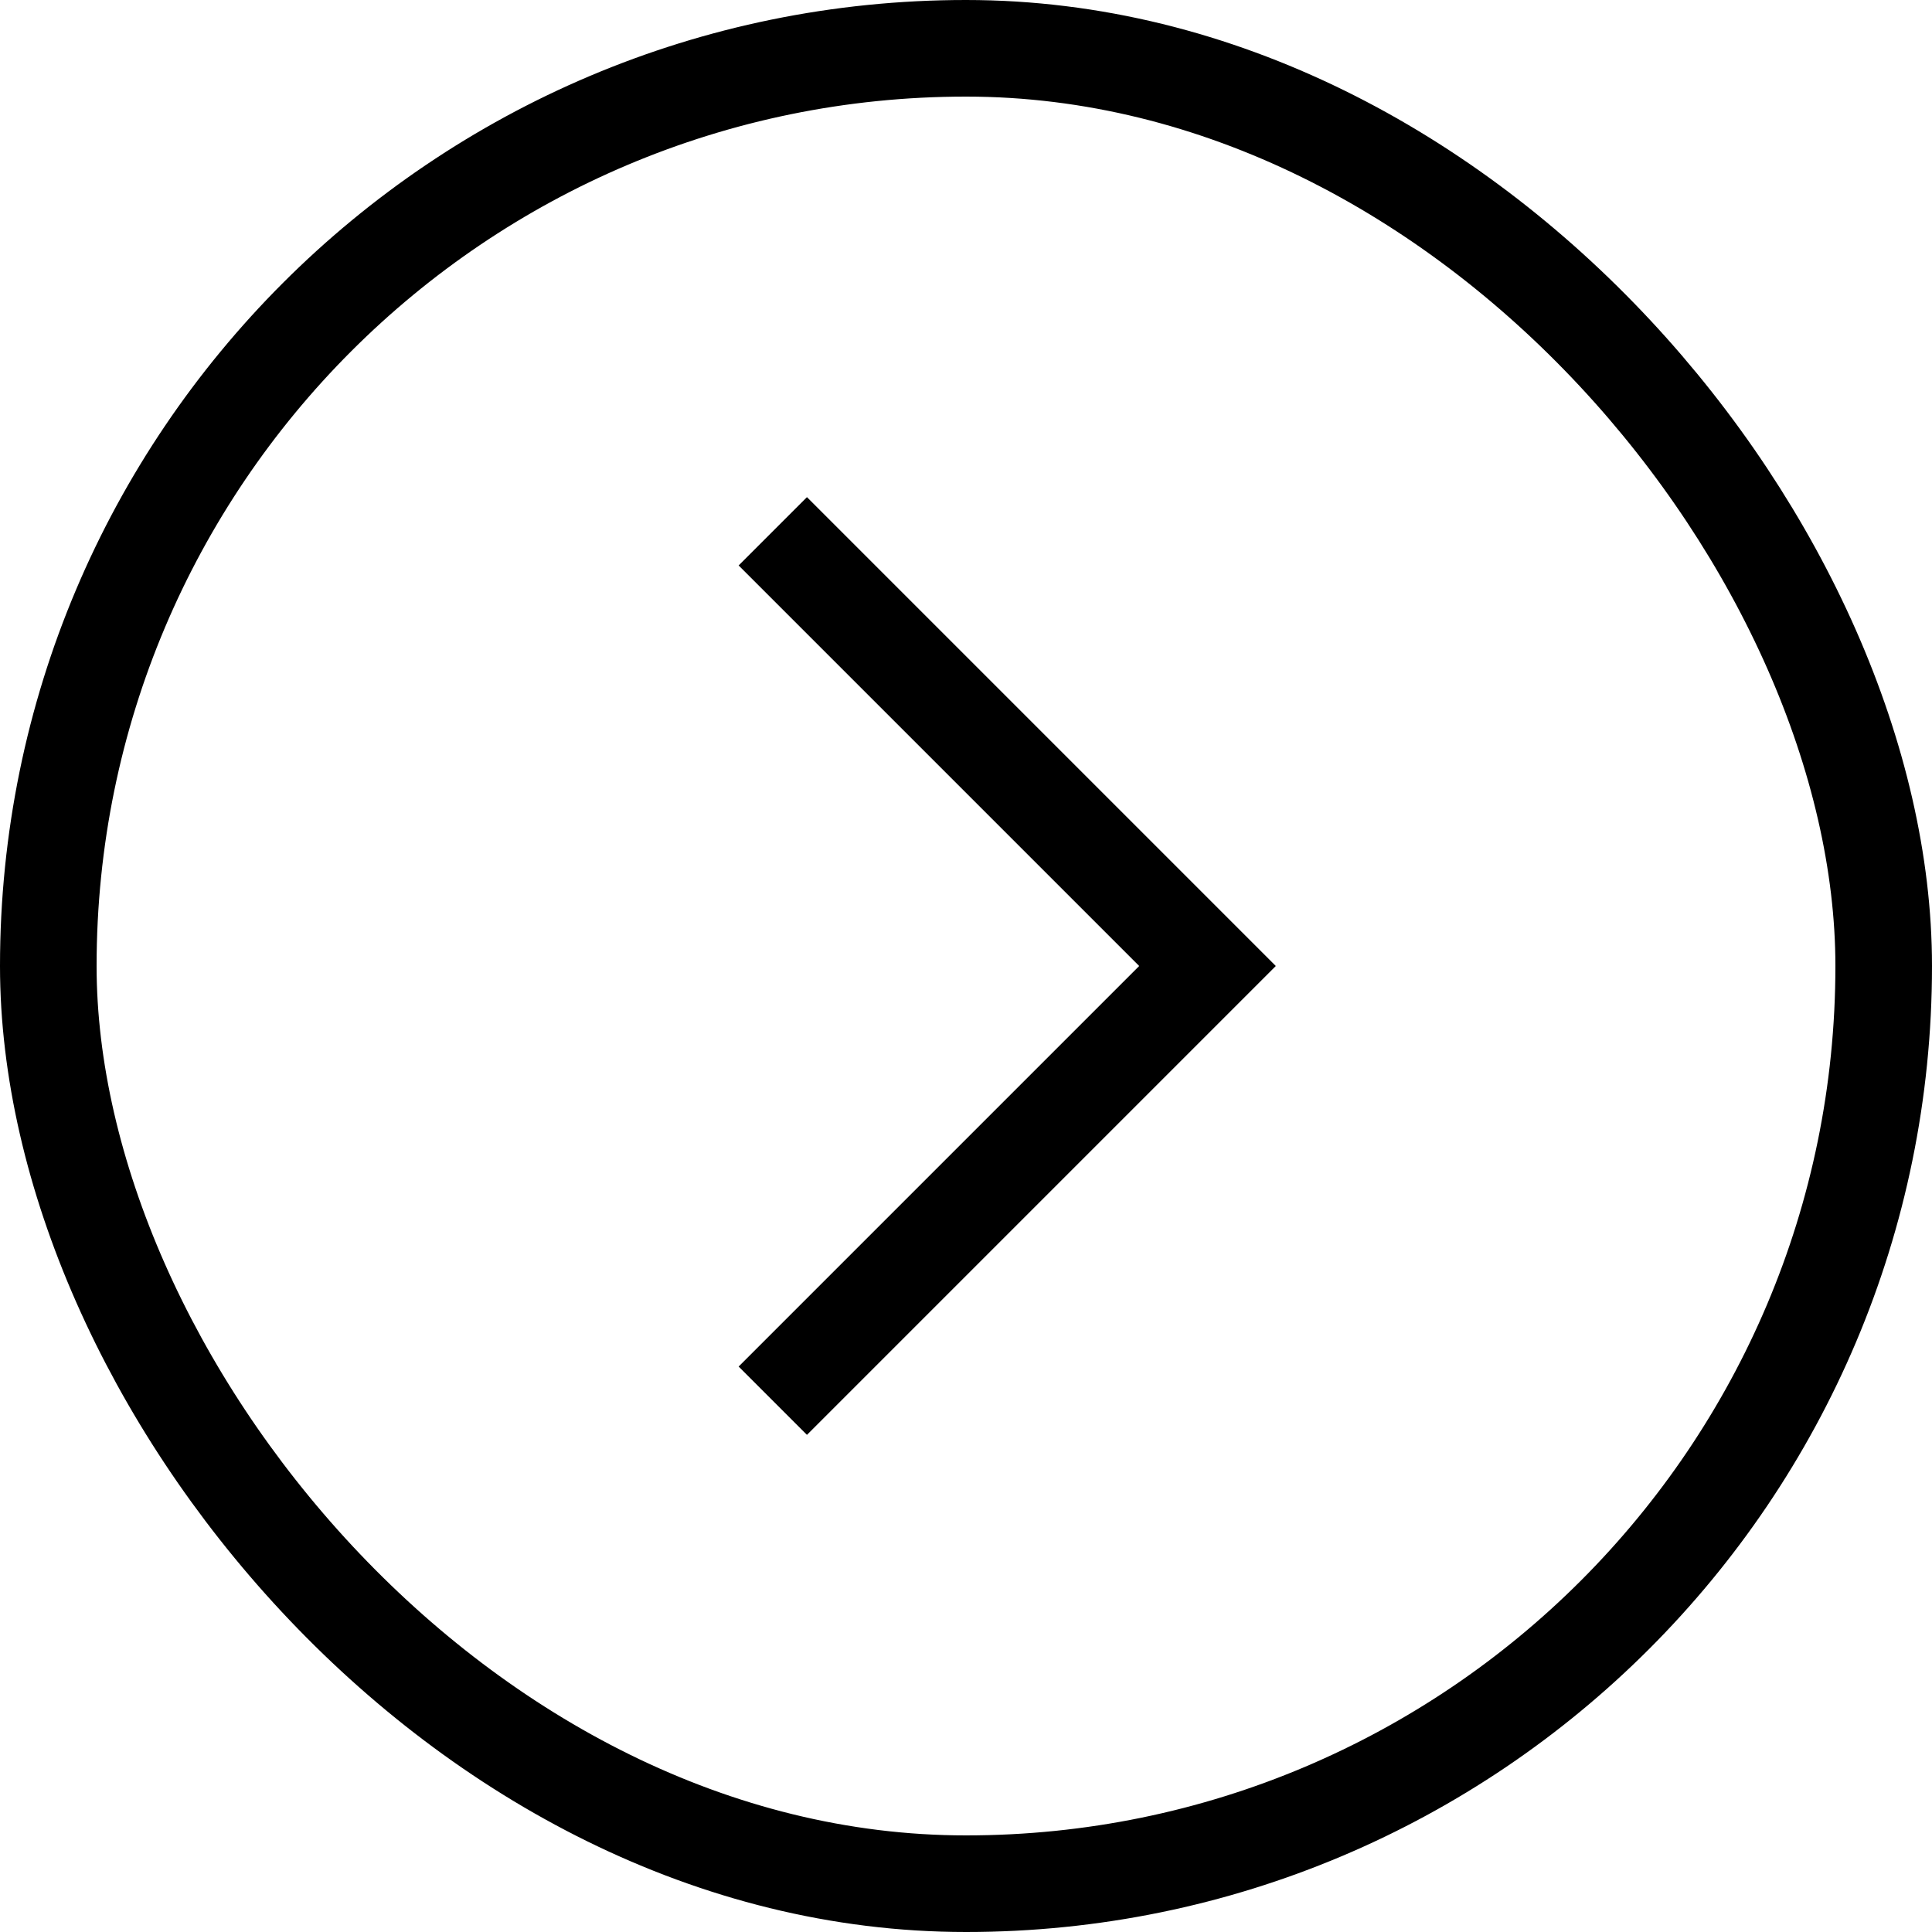 <svg width="40" height="40" viewBox="0 0 40 40" fill="none" xmlns="http://www.w3.org/2000/svg">
<rect x="1" y="1" width="38" height="38" rx="19" stroke="black" stroke-width="2"/>
<path d="M16 11L25 20L16 29" stroke="black" stroke-width="2"/>
</svg>
